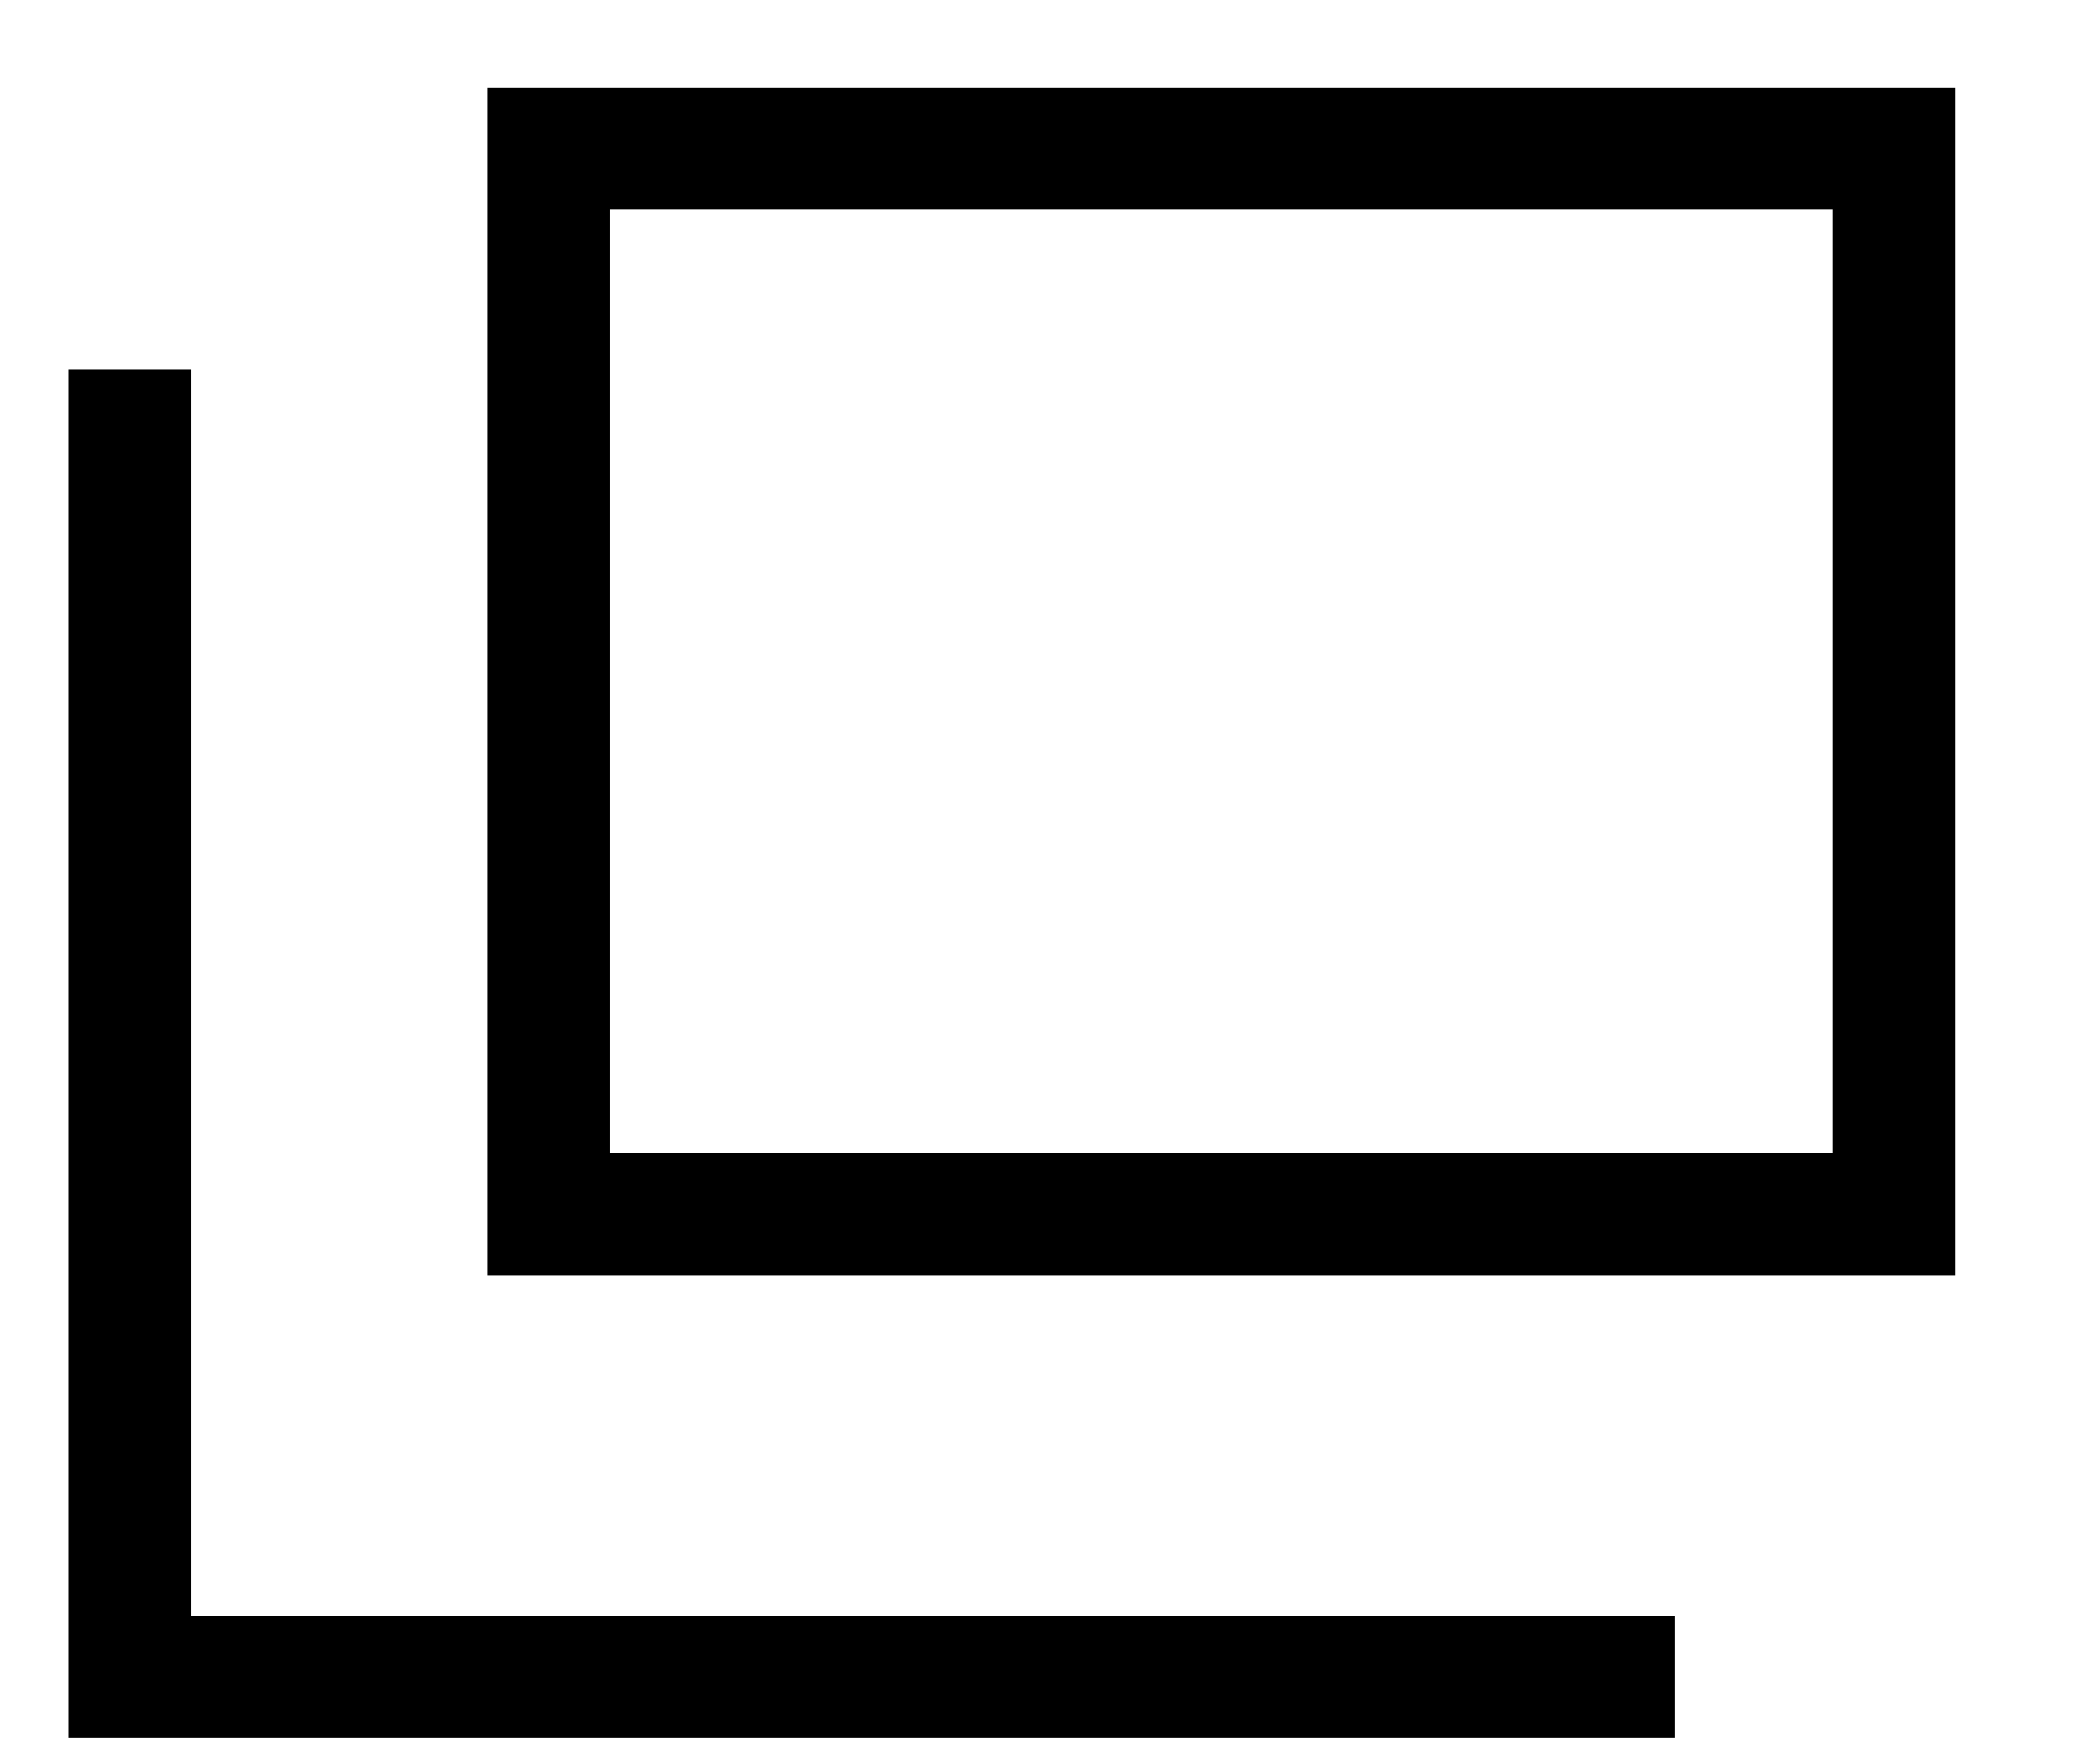<svg width="13" height="11" viewBox="0 0 13 11" fill="none" xmlns="http://www.w3.org/2000/svg">
<path d="M0.81 2.306V10.455H10.441" stroke="black" stroke-width="0.762"/>
<path d="M3.42 0.926H11.809V7.572H3.42V0.926Z" stroke="black" stroke-width="0.762"/>
</svg>
